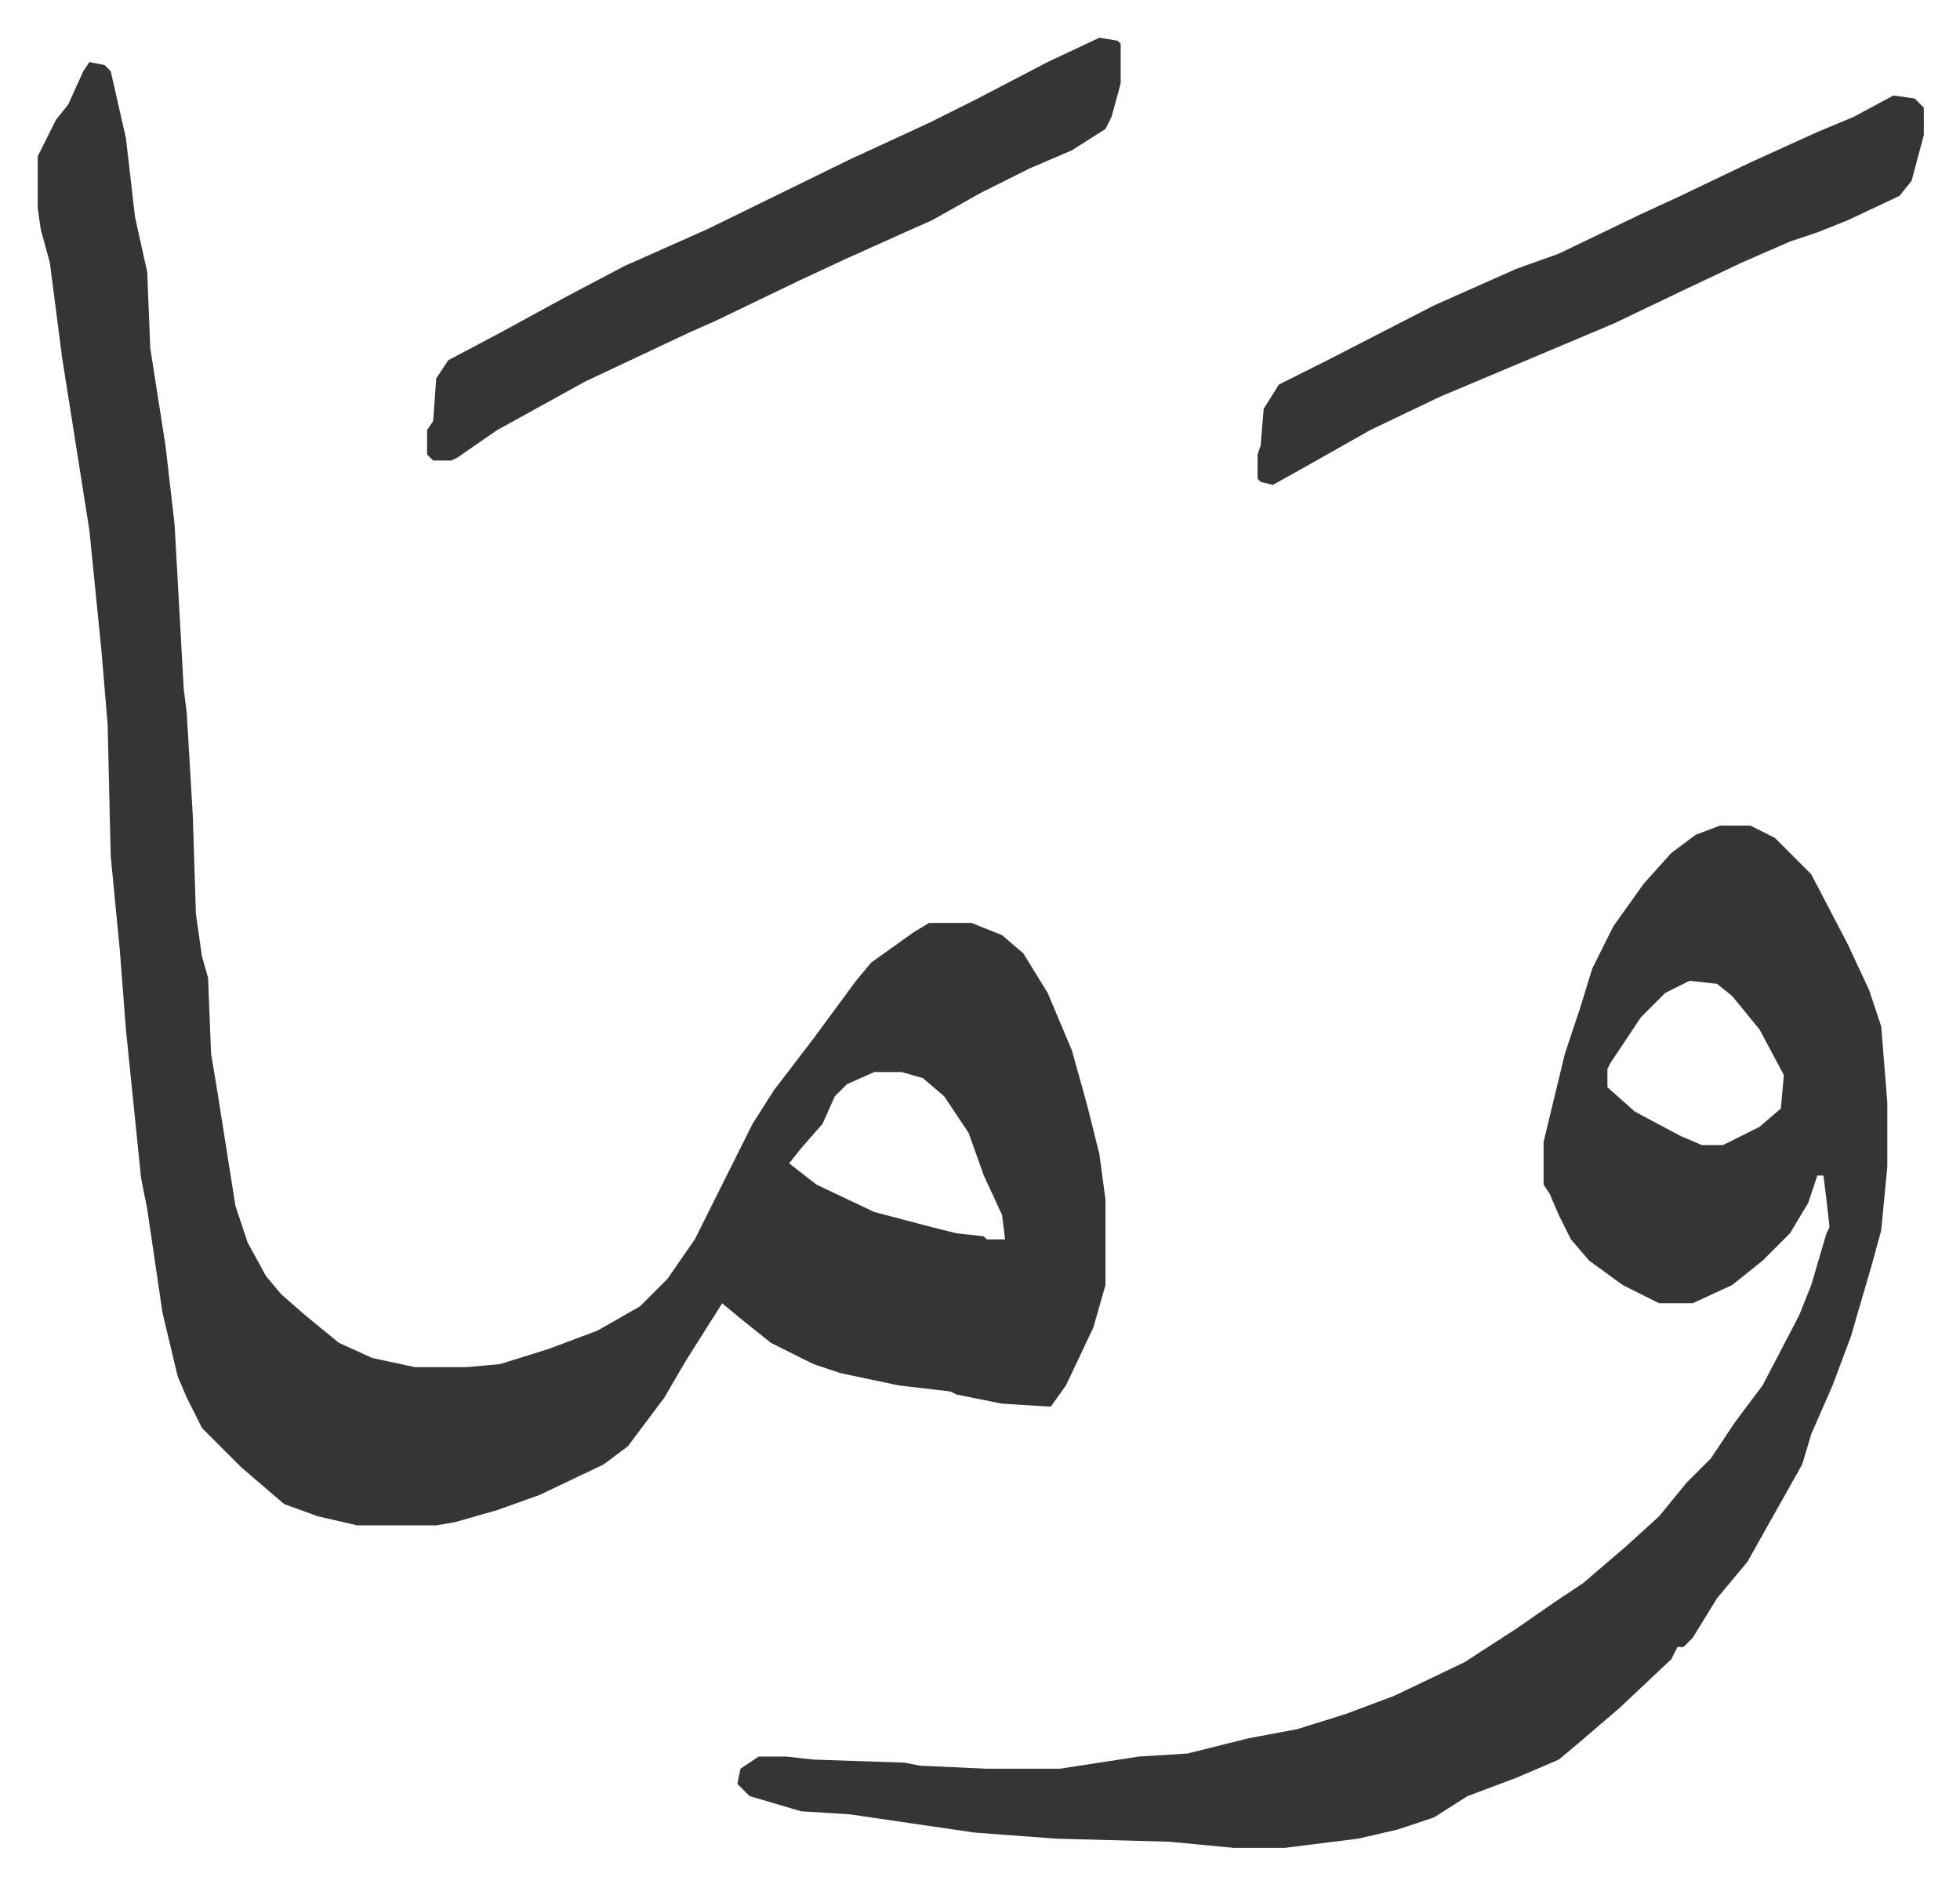<svg xmlns="http://www.w3.org/2000/svg" role="img" viewBox="-12.39 483.61 644.28 619.28"><path fill="#353535" id="rule_normal" d="M17 504l5 1 2 2 5 22 3 26 4 18 1 25 5 32 3 26 3 54 1 8 2 34 1 32 2 14 2 7 1 25 2 12 6 38 4 12 6 11 5 6 8 7 11 9 11 5 14 3h17l11-1 16-5 16-6 14-8 9-9 9-13 11-22 8-16 7-11 13-17 14-19 5-6 14-10 5-3h14l10 4 7 6 8 13 8 19 5 18 4 16 2 15v28l-4 14-9 19-5 7-16-1-15-3-2-1-17-2-19-4-9-3-14-7-10-8-6-5-12 19-7 12-12 16-8 6-21 10-14 5-14 4-6 1h-26l-13-3-11-4-14-12-13-13-5-10-3-7-5-21-5-34-2-10-5-49-2-26-3-31-1-43-2-24-4-40-9-57-4-31-3-11-1-7v-17l6-12 4-5 5-11zm258 332l-9 4-4 4-4 9-7 8-4 5 9 7 19 9 19 5 8 2 9 1 1 1h6l-1-8-6-13-5-14-8-12-7-6-7-2zm278-81h10l8 4 12 12 12 23 7 15 4 12 2 25v21l-2 21-3 11-7 24-6 16-7 16-3 10-9 16-9 16-10 12-8 13-3 3h-2l-2 4-17 16-14 12-6 5-14 6-16 6-11 7-12 4-13 3-24 3h-17l-21-2-37-1-27-2-41-6-16-1-17-5-4-4 1-5 6-4h9l9 1 30 1 5 1 22 1h24l26-4 16-1 20-5 16-3 16-5 16-6 23-11 17-11 13-9 9-6 14-12 11-10 9-11 8-8 8-12 9-12 12-23 4-10 5-17 1-2-1-9-1-8h-2l-3 9-6 10-9 9-10 8-13 6h-11l-12-6-11-8-6-7-4-8-3-7-2-3v-14l7-29 5-15 4-13 7-14 10-14 9-10 8-6zm-10 51l-8 4-8 8-10 15-1 2v6l9 8 15 8 7 3h7l12-6 7-6 1-11-8-15-9-11-5-4z"/><path fill="#353535" id="rule_normal" d="M349 496l6 1 1 1v13l-3 11-2 4-11 7-14 6-16 8-16 9-9 4-20 9-15 7-27 13-9 4-34 16-29 16-13 9-2 1h-6l-2-2v-8l2-3 1-14 4-6 17-9 22-12 19-10 27-12 47-23 26-12 16-8 23-12zm261 19l7 1 3 3v9l-4 15-4 5-17 8-10 4-9 3-16 7-19 9-23 11-38 16-19 8-23 11-23 13-9 5-4-1-1-1v-8l1-3 1-12 5-8 16-8 35-18 27-12 14-5 27-13 13-6 23-11 22-10 12-5z"/></svg>
